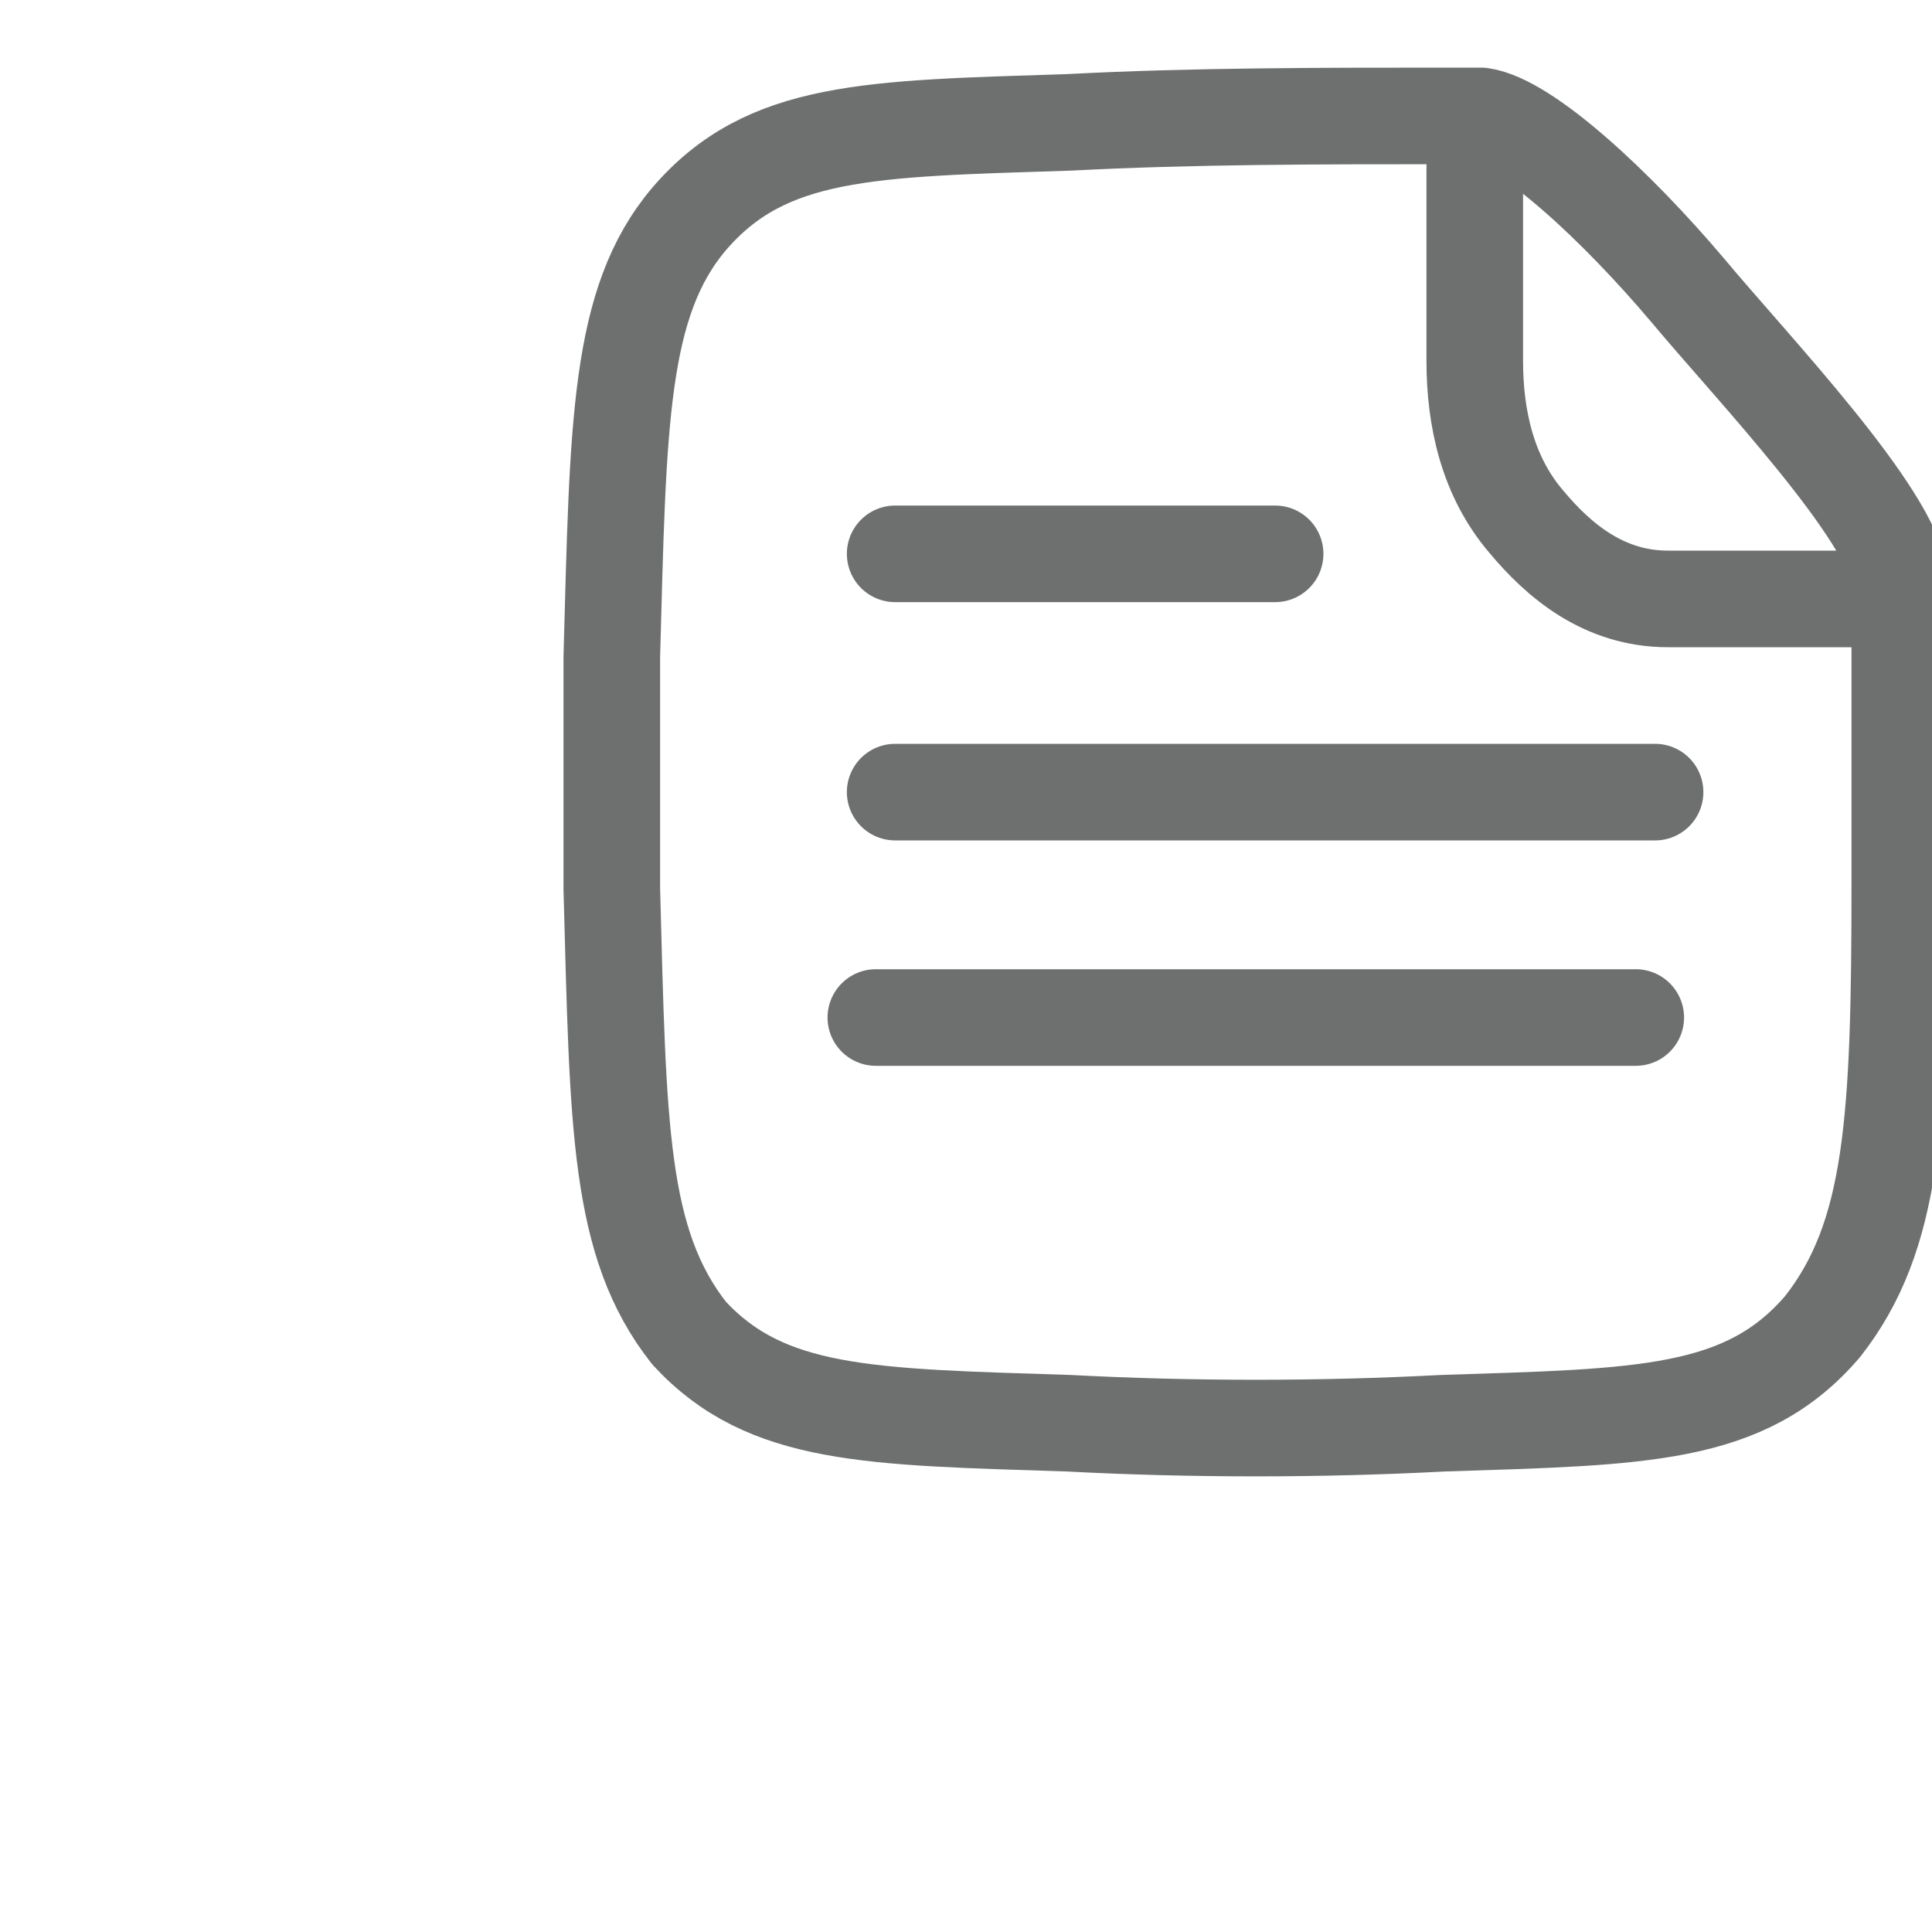 <?xml version="1.0" encoding="utf-8"?>
<!-- Generator: Adobe Illustrator 23.0.2, SVG Export Plug-In . SVG Version: 6.00 Build 0)  -->
<svg xmlns="http://www.w3.org/2000/svg" 
	width="30" height="30" viewBox="0 0 15 30" >
<style type="text/css">
	.st0{fill:none;stroke:#6E7070;stroke-width:1.5;stroke-linejoin:round;}
	.st1{fill:none;stroke:#6E7070;stroke-width:1.5;stroke-linecap:round;stroke-linejoin:round;}
</style>
<path class="st0" d="M2,13.8c0.1,3.7,0.1,5.5,1.2,6.9C4.4,22,6,22,9.1,22.1c1.9,0.1,3.9,0.1,5.8,0c3.1-0.1,4.7-0.1,5.9-1.5
	c1.1-1.4,1.2-3.2,1.2-6.9c0-1.2,0-2.3,0-3.5c0-0.4,0-0.8,0-1.2c-0.1-1-2.3-3.3-3.3-4.5c-1.1-1.3-2.5-2.6-3.2-2.7c-0.2,0-0.4,0-0.5,0
	C13,1.8,11,1.8,9.1,1.9C6,2,4.4,2,3.2,3.4C2.1,4.7,2.1,6.6,2,10.2C2,11.4,2,12.6,2,13.8z"/>
<line class="st1" x1="6.4" y1="8.6" x2="12.3" y2="8.6"/>
<line class="st1" x1="6.4" y1="12.3" x2="18.2" y2="12.3"/>
<line class="st1" x1="6.1" y1="15.8" x2="17.9" y2="15.8"/>
<path class="st1" d="M15.4,2.6v3c0,0.9,0.2,1.8,0.8,2.5c0.5,0.6,1.2,1.2,2.2,1.2c2.4,0,3.4,0,3.4,0"/>
</svg>
